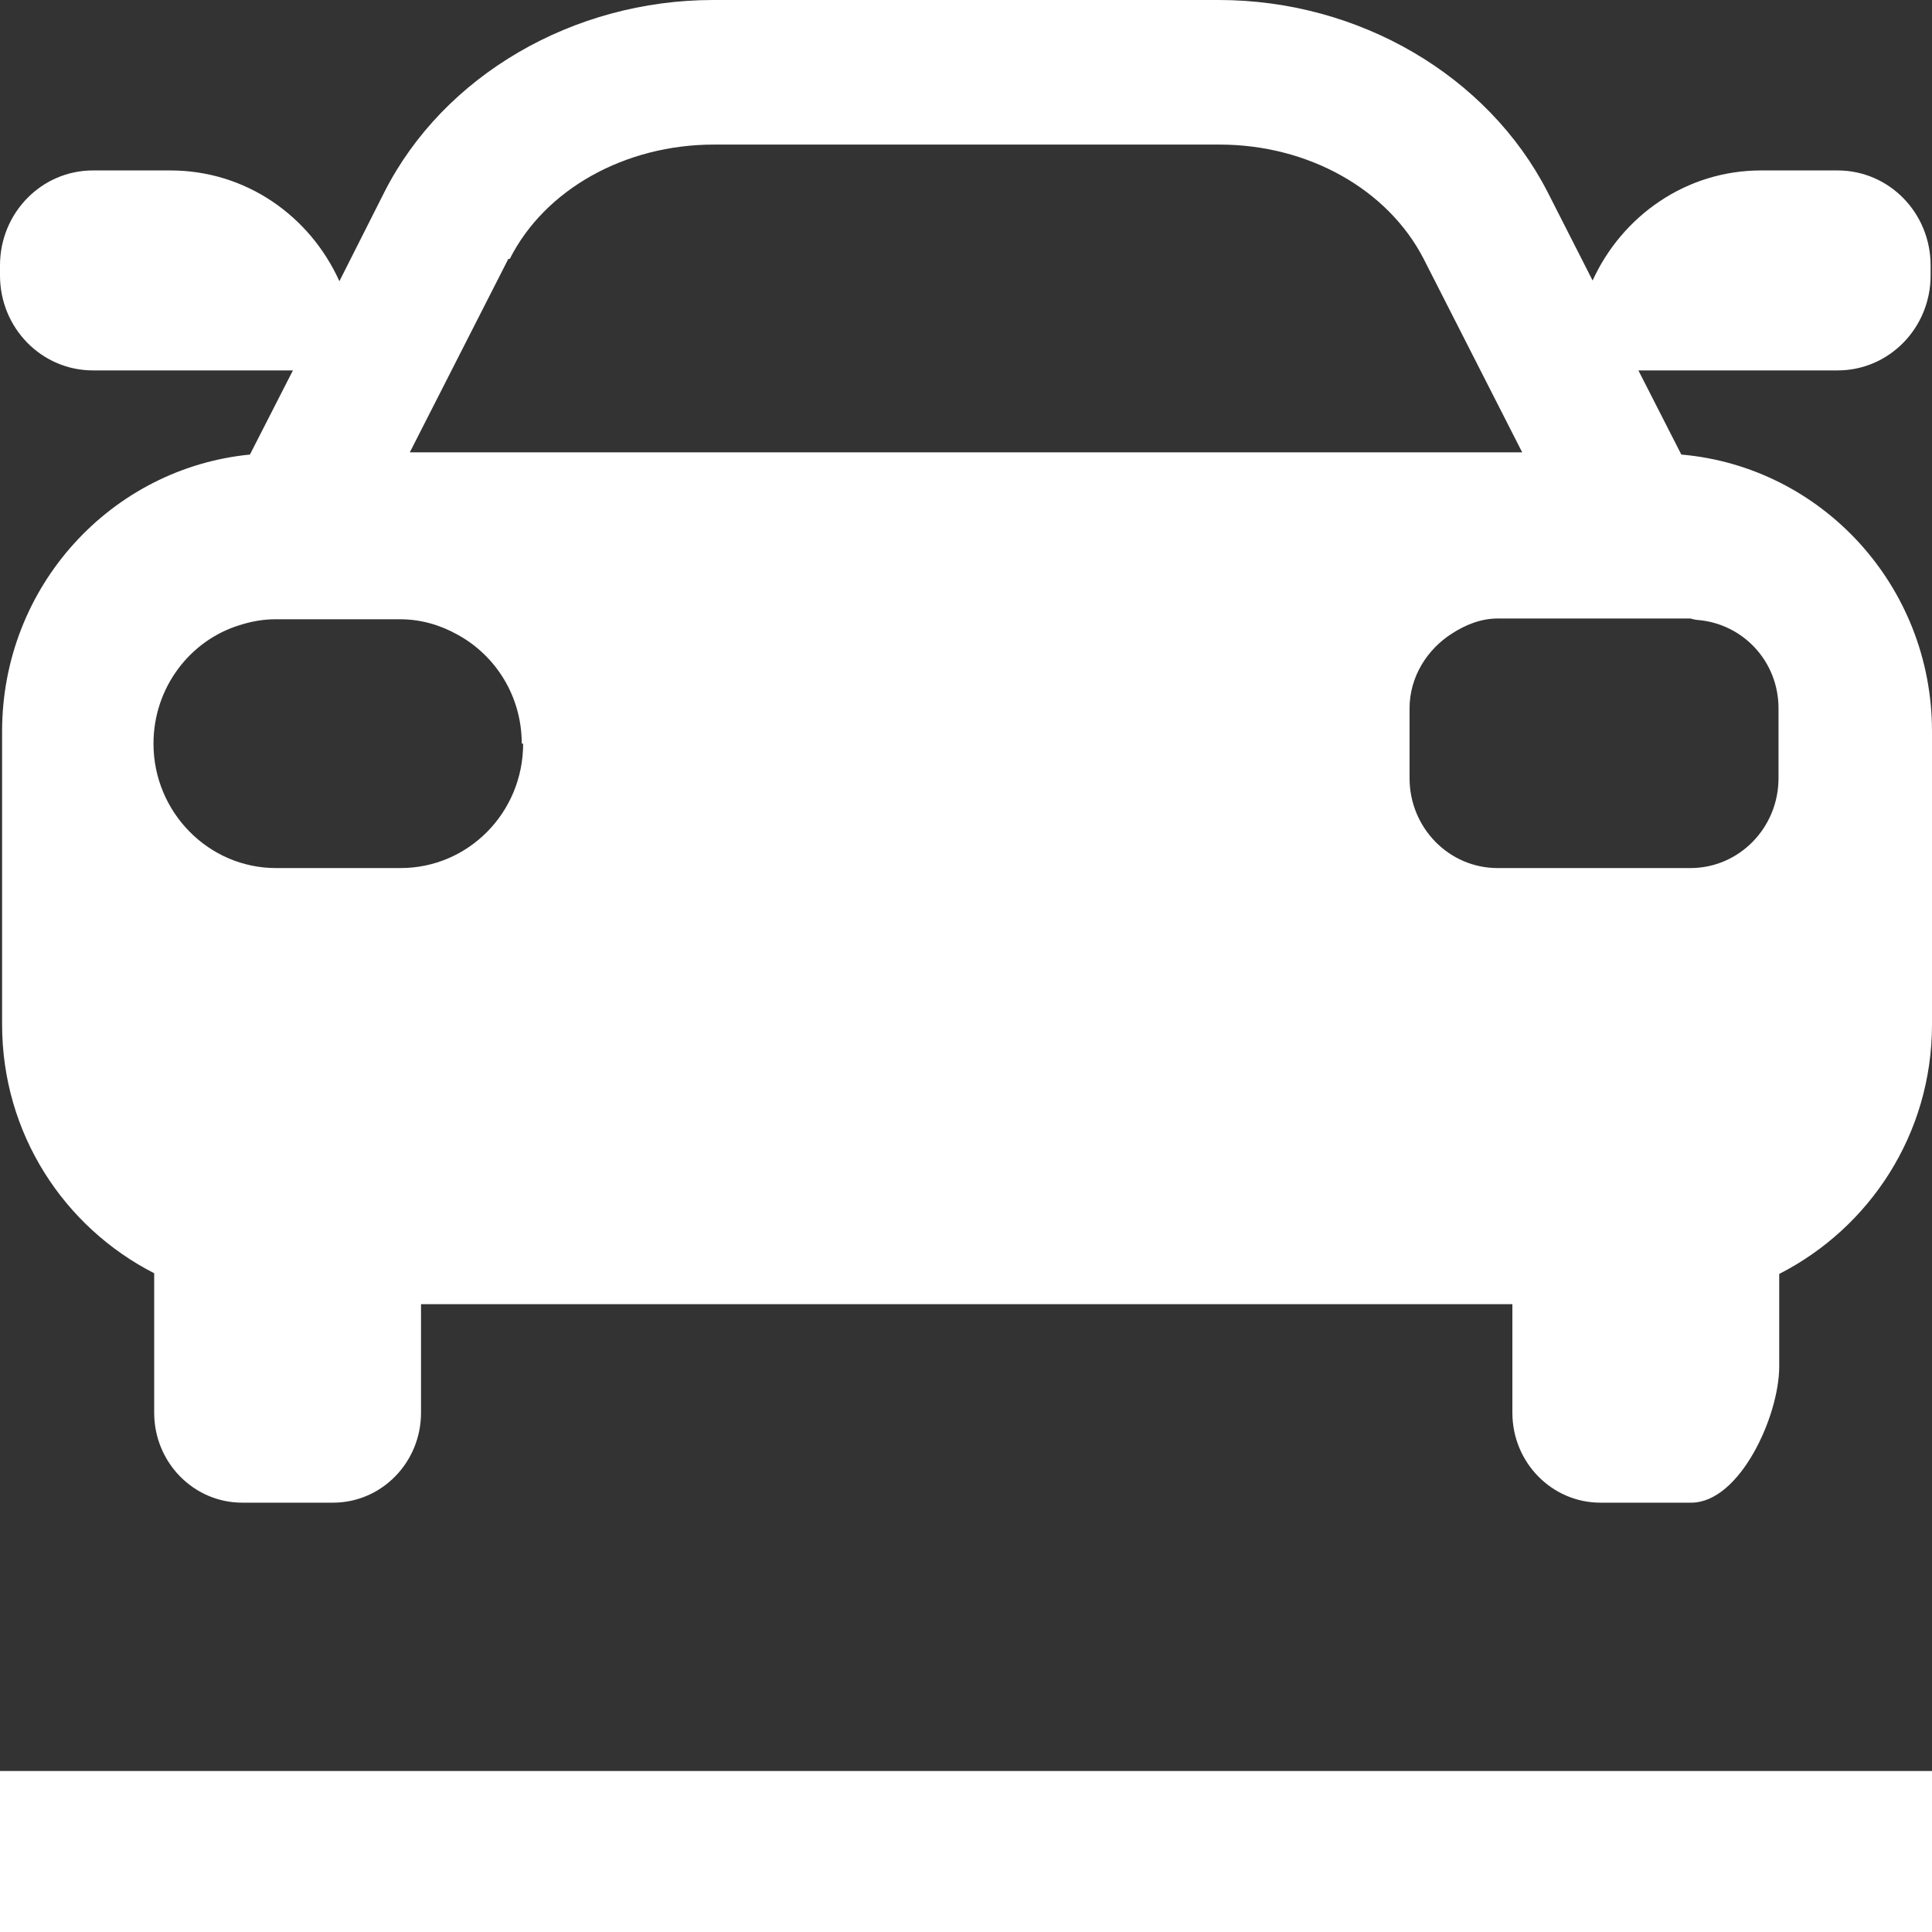 <svg width="36" height="36" viewBox="0 0 36 36" fill="none" xmlns="http://www.w3.org/2000/svg">
<rect x="0" y="0" width="36" height="36" fill="#333333" stroke="none"/>
<path d="M31.329 8.47L30.529 6.902H34.242C35.2 6.902 35.974 6.111 35.974 5.133V4.945C35.974 3.967 35.2 3.176 34.242 3.176H32.812C31.421 3.176 30.227 4.02 29.676 5.227L28.837 3.578C27.722 1.407 25.321 0 22.71 0H13.29C10.679 0 8.265 1.407 7.163 3.578L6.324 5.24C5.773 4.02 4.579 3.176 3.175 3.176H1.732C0.774 3.176 0 3.967 0 4.945V5.133C0 6.111 0.774 6.902 1.732 6.902H5.458L4.657 8.47C2.073 8.724 0.039 10.922 0.039 13.629V19.088C0.039 21.125 1.194 22.867 2.873 23.725V26.325C2.873 27.25 3.608 28 4.513 28H6.206C7.111 28 7.845 27.25 7.845 26.325V24.301H28.181V26.325C28.181 27.25 28.916 28 29.821 28H31.513C32.418 28 33.153 26.387 33.153 25.463V23.738C34.832 22.881 36 21.139 36 19.088V13.629C36 10.909 33.94 8.697 31.329 8.47ZM31.5 16.175H27.905C27 16.175 26.265 15.425 26.265 14.5V13.2C26.265 12.611 26.593 12.101 27.052 11.807C27.302 11.646 27.59 11.525 27.905 11.525H31.5C31.5 11.525 31.592 11.552 31.631 11.552C32.471 11.619 33.14 12.316 33.14 13.2V14.5C33.14 15.425 32.405 16.175 31.5 16.175ZM9.748 13.857C9.748 15.144 8.724 16.175 7.465 16.175H5.143C3.883 16.175 2.86 15.13 2.86 13.857C2.86 12.812 3.542 11.927 4.474 11.646C4.684 11.579 4.907 11.539 5.13 11.539H7.452C7.845 11.539 8.2 11.646 8.515 11.82C9.236 12.209 9.722 12.973 9.722 13.857H9.748ZM9.499 4.824C10.155 3.525 11.65 2.694 13.303 2.694H22.723C24.376 2.694 25.859 3.525 26.528 4.824L28.364 8.429H7.636L9.472 4.824H9.499Z" fill="white"/>
<rect y="33" width="36" height="3" fill="white"/>
</svg>

